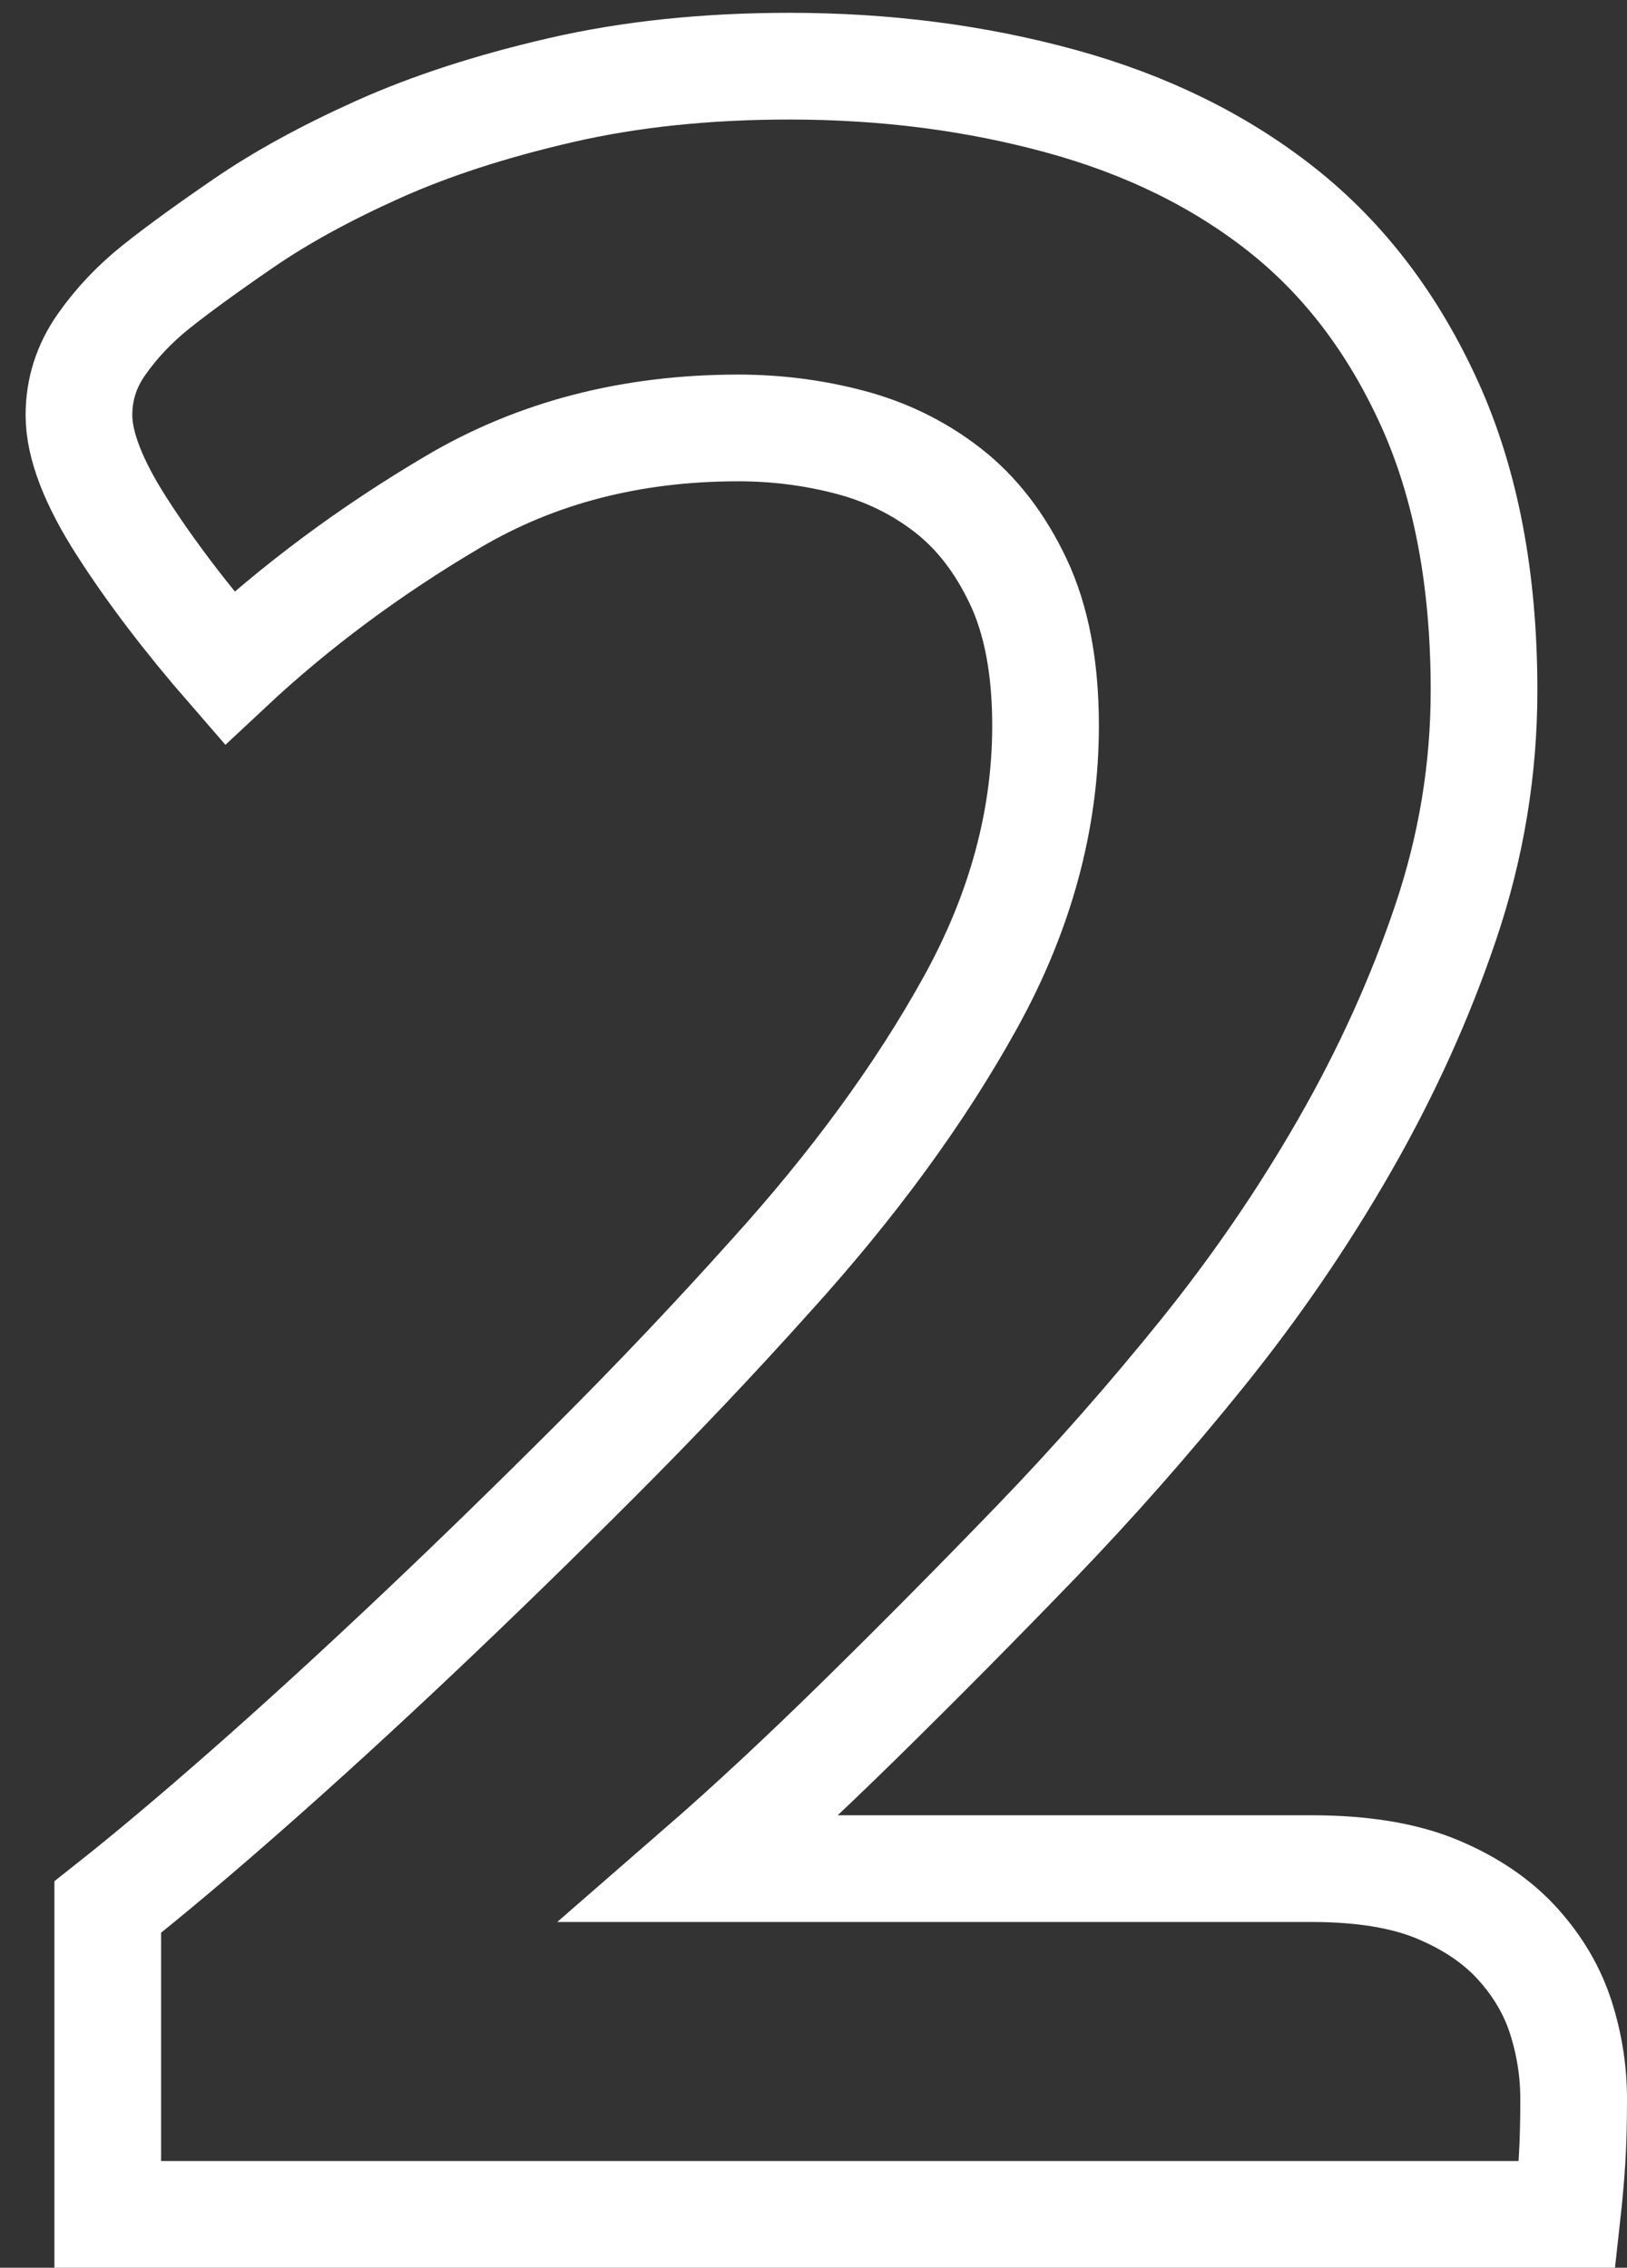 <?xml version="1.0" encoding="UTF-8"?>
<svg width="61px" height="85px" viewBox="0 0 61 85" version="1.1" xmlns="http://www.w3.org/2000/svg" xmlns:xlink="http://www.w3.org/1999/xlink">
    <rect x="0" y="0" width="61" height="85" fill="#333333" stroke="none"/>
    <title>2</title>
    <g id="Page-1" stroke="none" stroke-width="1" fill="none" fill-rule="evenodd">
        <g id="Multibrand-page" transform="translate(-652, -862)">
            <g id="CV113550-Robins-&amp;-Day-EXTRA-SPECIAL-Final"></g>
        <!-- <path d="M710.76,945 C710.84,944.28 710.9,943.6 710.94,942.96 C710.98,942.32 711,941.56 711,940.68 C711,939.64 710.84,938.62 710.52,937.62 C710.2,936.62 709.66,935.7 708.9,934.86 C708.14,934.02 707.14,933.34 705.9,932.82 C704.66,932.3 703.08,932.04 701.16,932.04 L701.16,932.04 L678.24,932.04 C680.08,930.44 682.08,928.58 684.24,926.46 C686.4,924.34 688.6,922.12 690.84,919.8 C693,917.56 695.08,915.2 697.08,912.72 C699.08,910.24 700.86,907.64 702.42,904.92 C703.98,902.2 705.24,899.42 706.2,896.58 C707.16,893.74 707.64,890.84 707.64,887.88 C707.64,883.72 706.96,880.14 705.6,877.14 C704.24,874.14 702.4,871.72 700.08,869.88 C697.76,868.04 695,866.68 691.8,865.8 C688.6,864.92 685.2,864.48 681.6,864.48 C678.48,864.48 675.62,864.78 673.02,865.38 C670.42,865.98 668.14,866.72 666.18,867.6 C664.22,868.48 662.54,869.4 661.14,870.36 C659.74,871.32 658.64,872.12 657.84,872.76 C657.04,873.4 656.36,874.12 655.8,874.92 C655.24,875.72 654.96,876.6 654.96,877.56 C654.96,878.68 655.5,880.08 656.58,881.76 C657.66,883.44 659,885.2 660.6,887.04 C663.08,884.72 665.88,882.64 669,880.8 C672.12,878.96 675.68,878.04 679.68,878.04 C681.12,878.04 682.52,878.22 683.88,878.58 C685.24,878.94 686.46,879.54 687.54,880.38 C688.62,881.22 689.5,882.36 690.18,883.8 C690.86,885.24 691.2,887.04 691.2,889.2 C691.2,892.72 690.26,896.18 688.38,899.58 C686.5,902.98 684,906.4 680.88,909.84 C678.8,912.16 676.62,914.46 674.34,916.74 C672.06,919.02 669.82,921.2 667.62,923.28 C665.42,925.36 663.32,927.28 661.32,929.04 C659.32,930.8 657.56,932.28 656.04,933.48 L656.04,933.48 L656.04,945 L710.76,945 Z" id="2" stroke="#FDA102" stroke-width="4" fill-rule="nonzero"></path> -->
            <path d="M710.76,945 C710.84,944.28 710.9,943.6 710.94,942.96 C710.98,942.32 711,941.56 711,940.68 C711,939.64 710.84,938.62 710.52,937.62 C710.2,936.62 709.66,935.7 708.9,934.86 C708.14,934.02 707.14,933.34 705.9,932.82 C704.66,932.3 703.08,932.04 701.16,932.04 L701.16,932.04 L678.24,932.04 C680.08,930.44 682.08,928.58 684.24,926.46 C686.4,924.34 688.6,922.12 690.84,919.8 C693,917.56 695.08,915.2 697.08,912.72 C699.08,910.24 700.86,907.64 702.42,904.92 C703.98,902.2 705.24,899.42 706.2,896.58 C707.16,893.74 707.64,890.84 707.64,887.88 C707.64,883.72 706.96,880.14 705.6,877.14 C704.24,874.14 702.4,871.72 700.08,869.88 C697.76,868.04 695,866.68 691.8,865.8 C688.6,864.92 685.2,864.48 681.6,864.48 C678.48,864.48 675.62,864.78 673.02,865.38 C670.42,865.98 668.14,866.72 666.18,867.6 C664.22,868.48 662.54,869.4 661.14,870.36 C659.74,871.32 658.64,872.12 657.84,872.76 C657.04,873.4 656.36,874.12 655.8,874.92 C655.24,875.72 654.96,876.6 654.96,877.56 C654.96,878.68 655.5,880.08 656.58,881.76 C657.66,883.44 659,885.2 660.6,887.04 C663.08,884.72 665.88,882.64 669,880.8 C672.12,878.96 675.68,878.04 679.68,878.04 C681.12,878.04 682.52,878.22 683.88,878.58 C685.24,878.94 686.46,879.54 687.54,880.38 C688.62,881.22 689.5,882.36 690.18,883.8 C690.86,885.24 691.2,887.04 691.2,889.2 C691.2,892.72 690.26,896.18 688.38,899.58 C686.5,902.98 684,906.4 680.88,909.84 C678.8,912.16 676.62,914.46 674.34,916.74 C672.06,919.02 669.82,921.2 667.62,923.28 C665.42,925.36 663.32,927.28 661.32,929.04 C659.32,930.8 657.56,932.28 656.04,933.48 L656.04,933.48 L656.04,945 L710.76,945 Z" id="2" stroke="#FFFFFF" stroke-width="4" fill-rule="nonzero"></path>

        </g>
    </g>
</svg>
